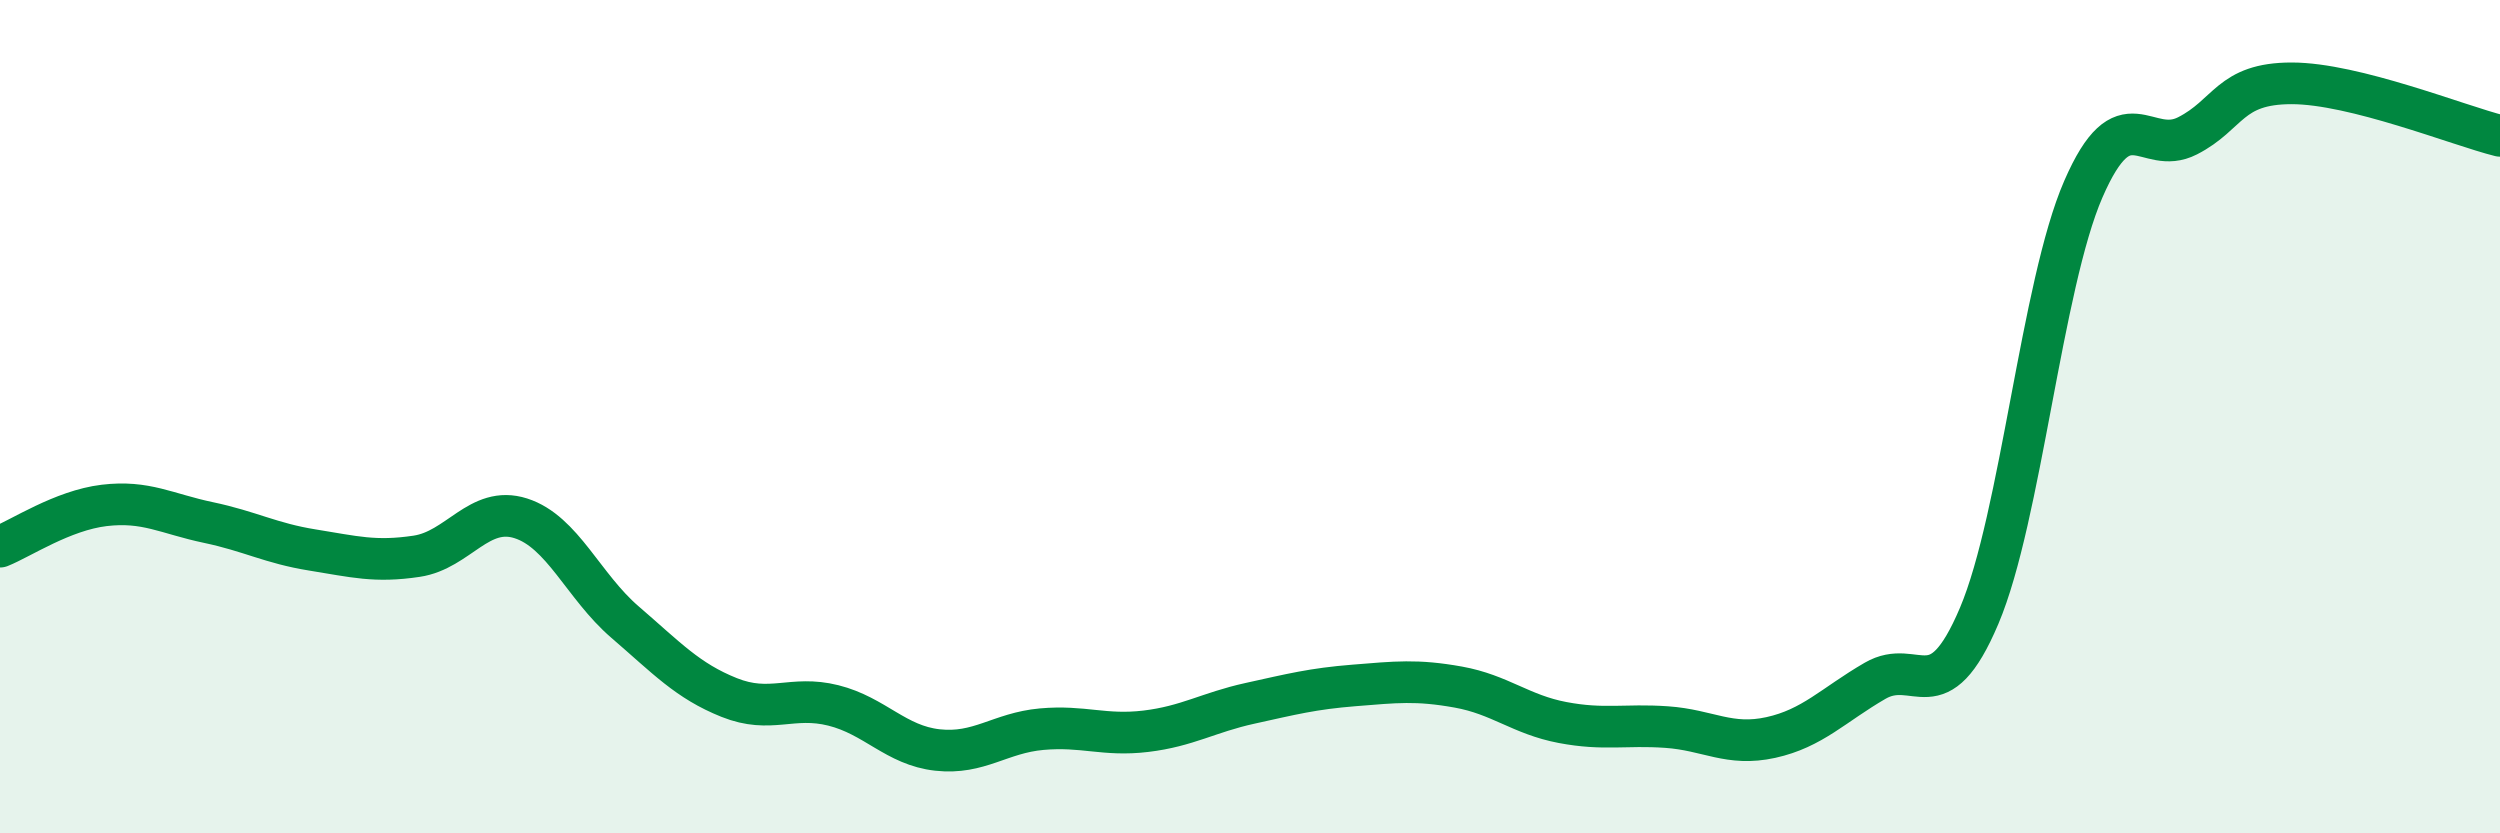 
    <svg width="60" height="20" viewBox="0 0 60 20" xmlns="http://www.w3.org/2000/svg">
      <path
        d="M 0,13.12 C 0.5,12.92 1.5,12.25 2.5,12.13 C 3.5,12.01 4,12.33 5,12.54 C 6,12.75 6.5,13.04 7.5,13.2 C 8.5,13.36 9,13.5 10,13.35 C 11,13.2 11.5,12.12 12.5,12.44 C 13.5,12.76 14,14.07 15,14.93 C 16,15.79 16.5,16.34 17.5,16.74 C 18.5,17.14 19,16.68 20,16.93 C 21,17.18 21.5,17.89 22.5,18 C 23.5,18.11 24,17.59 25,17.5 C 26,17.41 26.5,17.67 27.5,17.55 C 28.5,17.43 29,17.1 30,16.88 C 31,16.66 31.5,16.53 32.5,16.45 C 33.5,16.37 34,16.31 35,16.49 C 36,16.67 36.5,17.15 37.5,17.34 C 38.5,17.53 39,17.38 40,17.45 C 41,17.52 41.5,17.92 42.5,17.7 C 43.5,17.48 44,16.92 45,16.34 C 46,15.76 46.5,17.14 47.5,14.78 C 48.5,12.42 49,6.84 50,4.54 C 51,2.24 51.5,3.77 52.5,3.26 C 53.5,2.75 53.5,2 55,2 C 56.5,2 59,3.01 60,3.26L60 20L0 20Z"
        fill="#008740"
        opacity="0.1"
        stroke-linecap="round"
        stroke-linejoin="round"
      />
      <path
        d="M 0,13.12 C 0.5,12.92 1.5,12.25 2.5,12.13 C 3.5,12.01 4,12.33 5,12.54 C 6,12.75 6.5,13.04 7.5,13.2 C 8.5,13.36 9,13.5 10,13.35 C 11,13.2 11.5,12.12 12.5,12.44 C 13.5,12.76 14,14.07 15,14.93 C 16,15.79 16.5,16.34 17.5,16.74 C 18.5,17.14 19,16.68 20,16.93 C 21,17.18 21.5,17.89 22.5,18 C 23.5,18.11 24,17.59 25,17.5 C 26,17.41 26.5,17.67 27.5,17.55 C 28.5,17.43 29,17.1 30,16.88 C 31,16.66 31.5,16.53 32.5,16.45 C 33.5,16.37 34,16.31 35,16.49 C 36,16.67 36.5,17.15 37.5,17.34 C 38.5,17.53 39,17.38 40,17.45 C 41,17.52 41.5,17.92 42.5,17.7 C 43.5,17.48 44,16.92 45,16.34 C 46,15.76 46.5,17.14 47.5,14.78 C 48.5,12.42 49,6.84 50,4.54 C 51,2.24 51.5,3.77 52.5,3.26 C 53.5,2.75 53.5,2 55,2 C 56.5,2 59,3.01 60,3.26"
        stroke="#008740"
        stroke-width="1"
        fill="none"
        stroke-linecap="round"
        stroke-linejoin="round"
      />
    </svg>
  